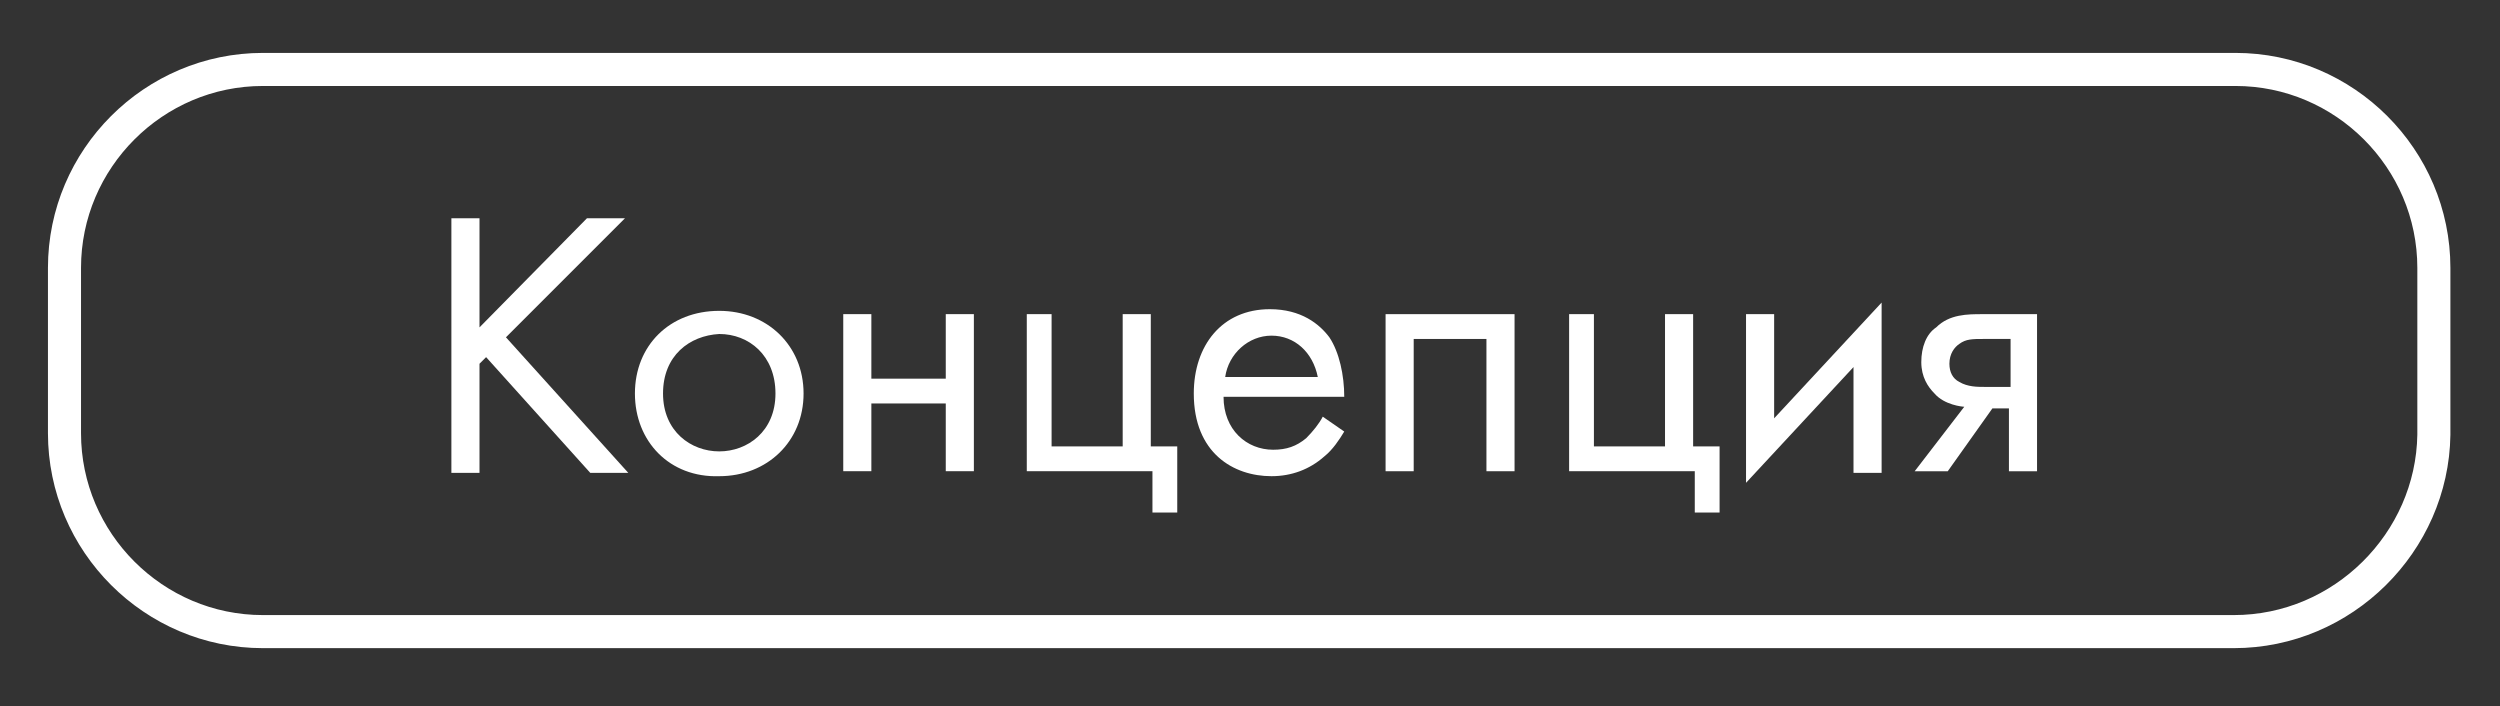 <?xml version="1.0" encoding="UTF-8"?> <!-- Generator: Adobe Illustrator 21.1.0, SVG Export Plug-In . SVG Version: 6.00 Build 0) --> <svg xmlns="http://www.w3.org/2000/svg" xmlns:xlink="http://www.w3.org/1999/xlink" id="Слой_1" x="0px" y="0px" viewBox="0 0 151.2 42.7" style="enable-background:new 0 0 151.2 42.7;" xml:space="preserve"><rect x="0" y="0" width="151.2" height="42.7" fill="#333333" stroke="none"/> <style type="text/css"> .st0{fill:none;} .st1{enable-background:new ;} .st2{fill:#FFFFFF;} .st3{fill:none;stroke:#FFFFFF;stroke-width:2;stroke-miterlimit:10;} </style> <rect x="18.6" y="11.8" class="st0" width="113.8" height="18.8"></rect> <g class="st1"> <path class="st2" d="M29,19.8l6.5-6.6h2.3l-7.2,7.2l7.4,8.2h-2.3l-6.3-7L29,22v6.6h-1.7V13.2H29V19.8z"></path> <path class="st2" d="M38.4,23.8c0-2.9,2.1-5,5.1-5c2.9,0,5.1,2.1,5.1,5c0,2.9-2.2,5-5.1,5C40.5,28.9,38.4,26.7,38.4,23.8z M40.1,23.8c0,2.3,1.7,3.5,3.4,3.5c1.7,0,3.4-1.2,3.4-3.5c0-2.3-1.6-3.6-3.4-3.6C41.7,20.3,40.1,21.5,40.1,23.8z"></path> <path class="st2" d="M51,19h1.7v3.9h4.5V19h1.7v9.5h-1.7v-4.1h-4.5v4.1H51V19z"></path> <path class="st2" d="M61.9,19h1.7v8h4.3v-8h1.7v8h1.6v4h-1.5v-2.5h-7.6V19z"></path> <path class="st2" d="M81.3,26.1c-0.3,0.5-0.7,1.1-1.2,1.5c-0.9,0.8-2,1.2-3.2,1.2c-2.3,0-4.7-1.4-4.7-5c0-2.9,1.7-5.1,4.6-5.1 c1.9,0,3,0.9,3.6,1.7c0.6,0.9,0.9,2.3,0.9,3.6H74c0,2,1.4,3.2,3,3.2c0.8,0,1.4-0.2,2-0.7c0.4-0.4,0.8-0.9,1-1.3L81.3,26.1z M79.7,22.8c-0.3-1.5-1.4-2.5-2.8-2.5s-2.6,1.1-2.8,2.5H79.7z"></path> <path class="st2" d="M91.6,19v9.5h-1.7v-8h-4.4v8h-1.7V19H91.6z"></path> <path class="st2" d="M94.7,19h1.7v8h4.3v-8h1.7v8h1.6v4h-1.5v-2.5h-7.6V19z"></path> <path class="st2" d="M107.3,19v6.3l6.5-7v10.3h-1.7v-6.4l-6.5,7V19H107.3z"></path> <path class="st2" d="M118.8,24.6c-0.1,0-1.2-0.1-1.8-0.8c-0.4-0.4-0.8-1-0.8-1.9c0-0.9,0.3-1.7,0.9-2.1c0.8-0.8,1.9-0.8,2.8-0.8 h3.3v9.5h-1.7v-3.8h-1l-2.7,3.8h-2L118.8,24.6z M121.5,20.5H120c-0.7,0-1.1,0-1.5,0.3c-0.3,0.2-0.6,0.6-0.6,1.2 c0,0.5,0.2,0.9,0.6,1.1c0.5,0.3,1.1,0.3,1.5,0.3h1.6V20.5z"></path> </g> <path class="st3" d="M135.1,38.2H15.9c-6.6,0-12-5.4-12-12v-10c0-6.6,5.4-12,12-12h119.3c6.6,0,12,5.4,12,12v10.1 C147.1,32.8,141.7,38.2,135.1,38.2z"></path> </svg> 